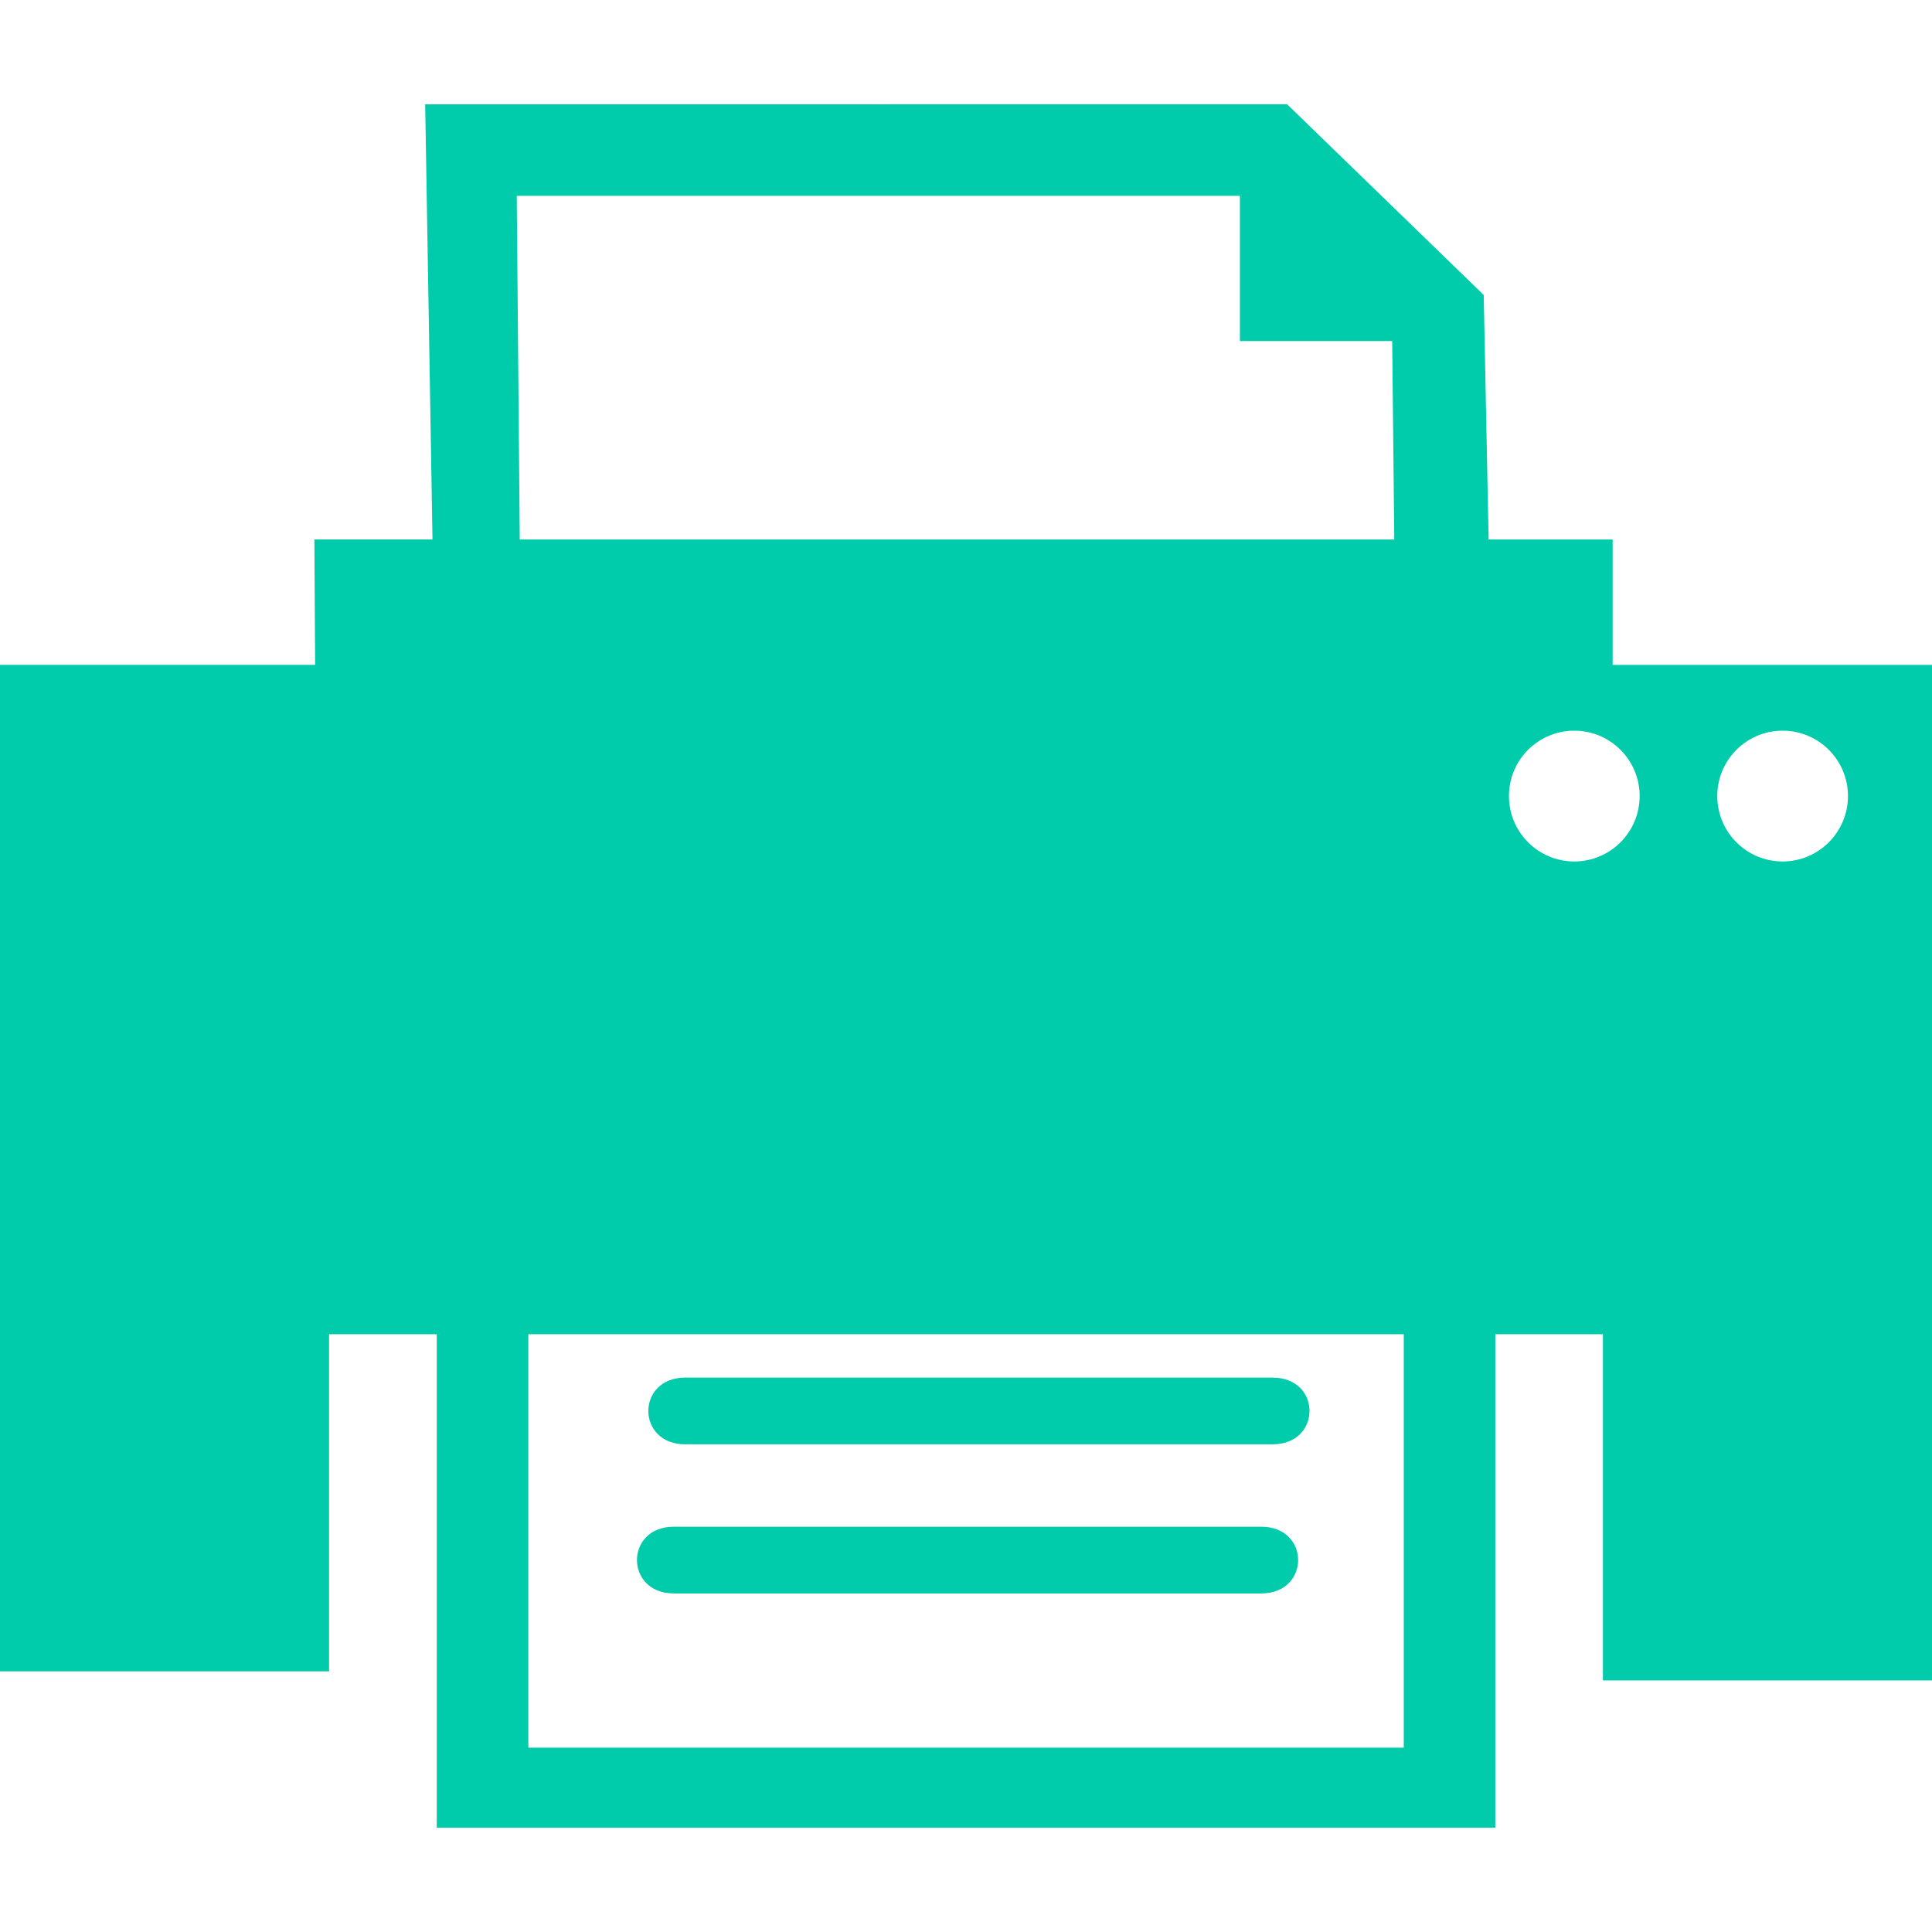 <?xml version="1.0"?>
<svg xmlns="http://www.w3.org/2000/svg" xmlns:xlink="http://www.w3.org/1999/xlink" version="1.1" id="Capa_1" x="0px" y="0px" width="512px" height="512px" viewBox="0 0 41.732 41.732" style="enable-background:new 0 0 41.732 41.732;" xml:space="preserve" class=""><g><g>
	<g id="_x31_37_14_">
		<g>
			<path d="M34.834,14.362v-2.708h-2.679l-0.106-5.282l-4.246-4.119H9.184l0.158,9.4H6.791l0.016,2.708H0v13.95v0.508v7.283h7.108     v-7.283h2.326v10.66h22.865V28.82h2.325v7.478h7.108V28.82v-0.313V14.362H34.834z M11.162,4.23h15.621v3.137h3.289l0.045,4.287     h-18.89L11.162,4.23z M30.322,37.75h-18.91v-8.93h18.91V37.75z M34.006,18.608c-0.781,0-1.412-0.632-1.412-1.413     c0-0.78,0.631-1.412,1.412-1.412c0.778,0,1.411,0.632,1.411,1.412C35.417,17.975,34.784,18.608,34.006,18.608z M38.506,18.608     c-0.781,0-1.412-0.632-1.412-1.413c0-0.78,0.631-1.412,1.412-1.412c0.778,0,1.411,0.632,1.411,1.412     C39.917,17.975,39.284,18.608,38.506,18.608z" data-original="#000000" class="active-path" data-old_color="#000000" fill="#00CBAA"/>
			<path d="M14.801,31.198c4.23,0,8.458,0,12.688,0c1.063,0,1.063-1.441,0-1.441c-4.229,0-8.457,0-12.688,0     C13.739,29.757,13.739,31.198,14.801,31.198z" data-original="#000000" class="active-path" data-old_color="#000000" fill="#00CBAA"/>
			<path d="M14.556,34.419c4.229,0,8.458,0,12.687,0c1.063,0,1.063-1.441,0-1.441c-4.229,0-8.457,0-12.687,0     C13.493,32.976,13.493,34.419,14.556,34.419z" data-original="#000000" class="active-path" data-old_color="#000000" fill="#00CBAA"/>
		</g>
	</g>
</g></g> </svg>
